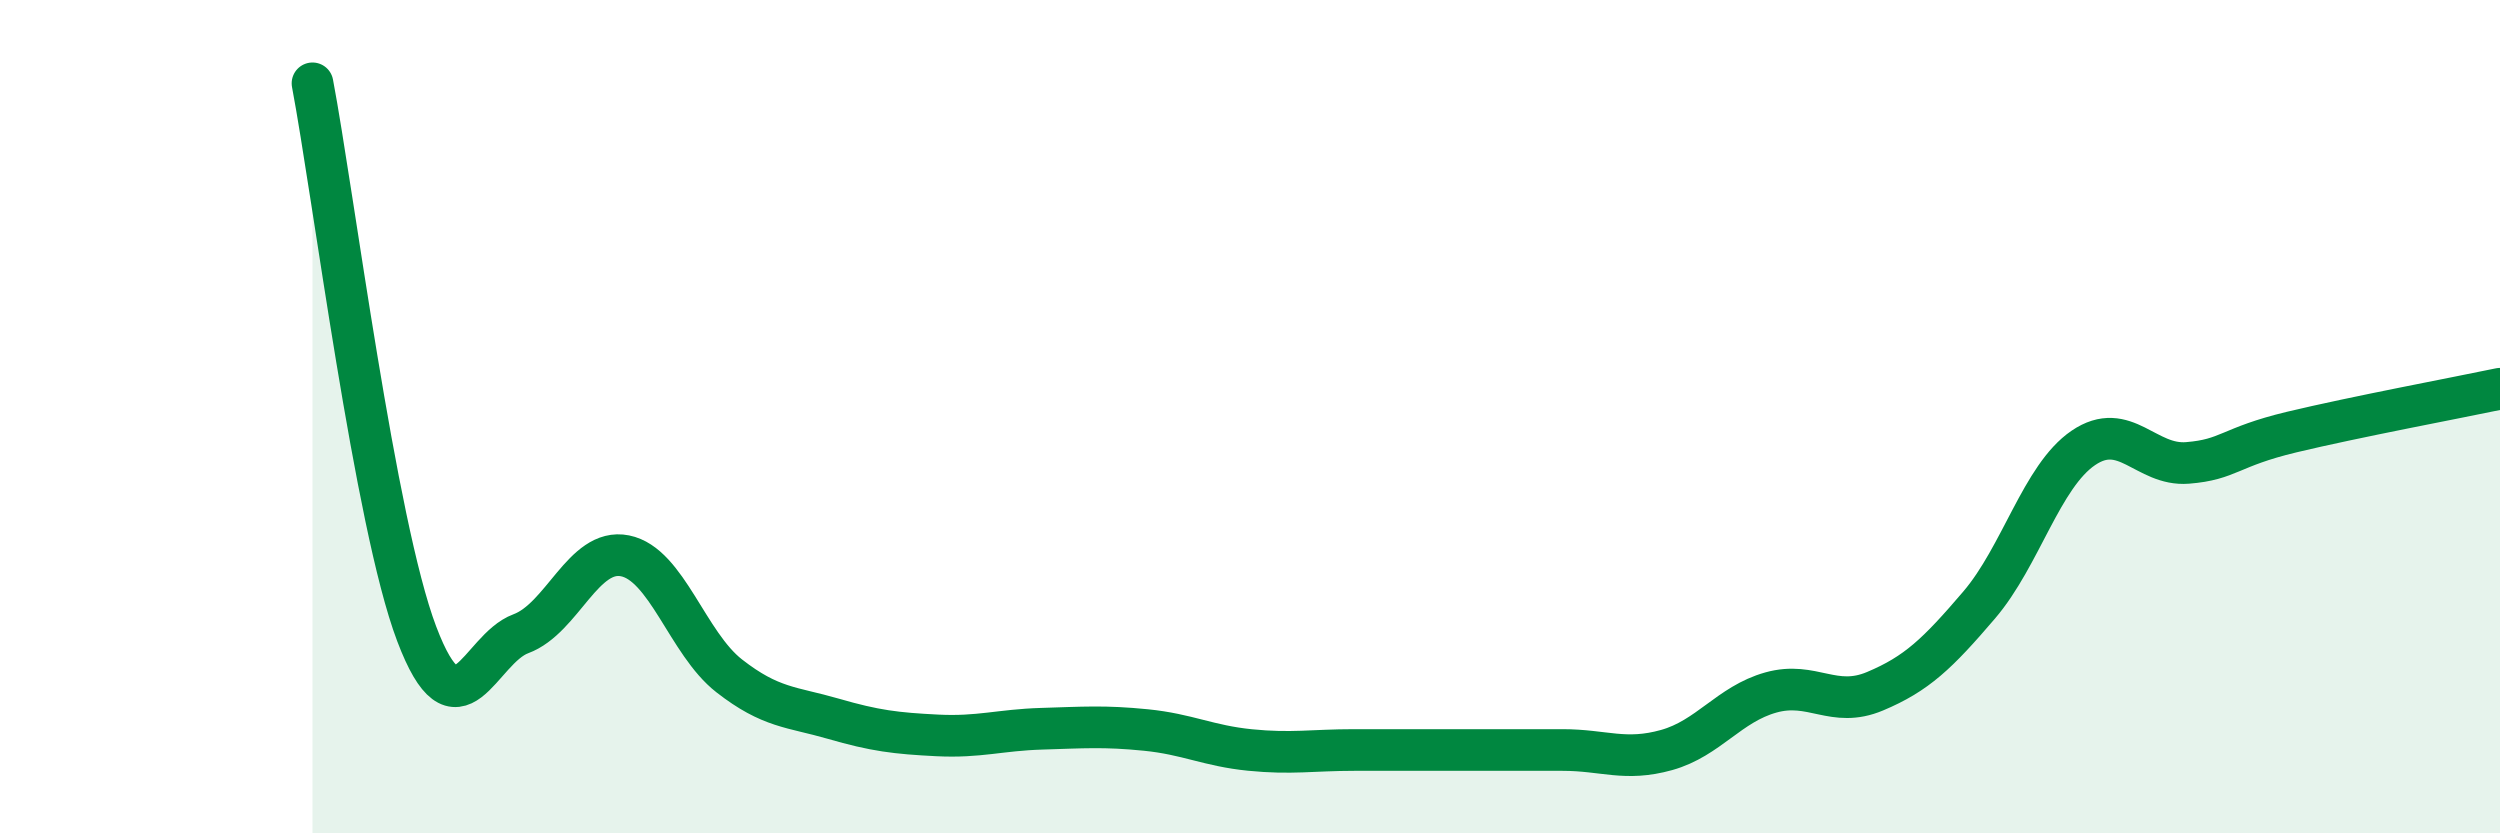 
    <svg width="60" height="20" viewBox="0 0 60 20" xmlns="http://www.w3.org/2000/svg">
      <path
        d="M 7.5,2 C 8,4.64 9,12.57 10,15.21 C 11,17.85 11.5,15.58 12.5,15.21 C 13.5,14.84 14,13.14 15,13.34 C 16,13.54 16.5,15.44 17.5,16.22 C 18.5,17 19,16.96 20,17.25 C 21,17.54 21.5,17.6 22.5,17.65 C 23.5,17.7 24,17.52 25,17.49 C 26,17.46 26.5,17.42 27.5,17.52 C 28.5,17.62 29,17.9 30,18 C 31,18.1 31.5,18 32.5,18 C 33.5,18 34,18 35,18 C 36,18 36.5,18 37.5,18 C 38.5,18 39,18.28 40,18 C 41,17.72 41.5,16.9 42.5,16.62 C 43.5,16.34 44,17.01 45,16.59 C 46,16.17 46.5,15.69 47.5,14.52 C 48.5,13.35 49,11.43 50,10.75 C 51,10.07 51.5,11.19 52.5,11.11 C 53.5,11.03 53.5,10.73 55,10.37 C 56.5,10.01 59,9.54 60,9.33L60 20L7.5 20Z"
        fill="#008740"
        opacity="0.1"
        stroke-linecap="round"
        stroke-linejoin="round"
      />
      <path
        d="M 7.5,2 C 8,4.64 9,12.57 10,15.21 C 11,17.85 11.5,15.58 12.5,15.21 C 13.5,14.84 14,13.14 15,13.34 C 16,13.54 16.5,15.44 17.5,16.22 C 18.5,17 19,16.96 20,17.25 C 21,17.54 21.5,17.6 22.5,17.65 C 23.5,17.7 24,17.52 25,17.49 C 26,17.46 26.5,17.42 27.5,17.52 C 28.5,17.62 29,17.9 30,18 C 31,18.1 31.5,18 32.5,18 C 33.5,18 34,18 35,18 C 36,18 36.5,18 37.5,18 C 38.5,18 39,18.28 40,18 C 41,17.72 41.5,16.9 42.5,16.62 C 43.5,16.34 44,17.01 45,16.59 C 46,16.17 46.5,15.69 47.5,14.52 C 48.5,13.35 49,11.43 50,10.75 C 51,10.07 51.5,11.19 52.5,11.11 C 53.5,11.03 53.5,10.73 55,10.37 C 56.5,10.01 59,9.54 60,9.33"
        stroke="#008740"
        stroke-width="1"
        fill="none"
        stroke-linecap="round"
        stroke-linejoin="round"
      />
    </svg>
  